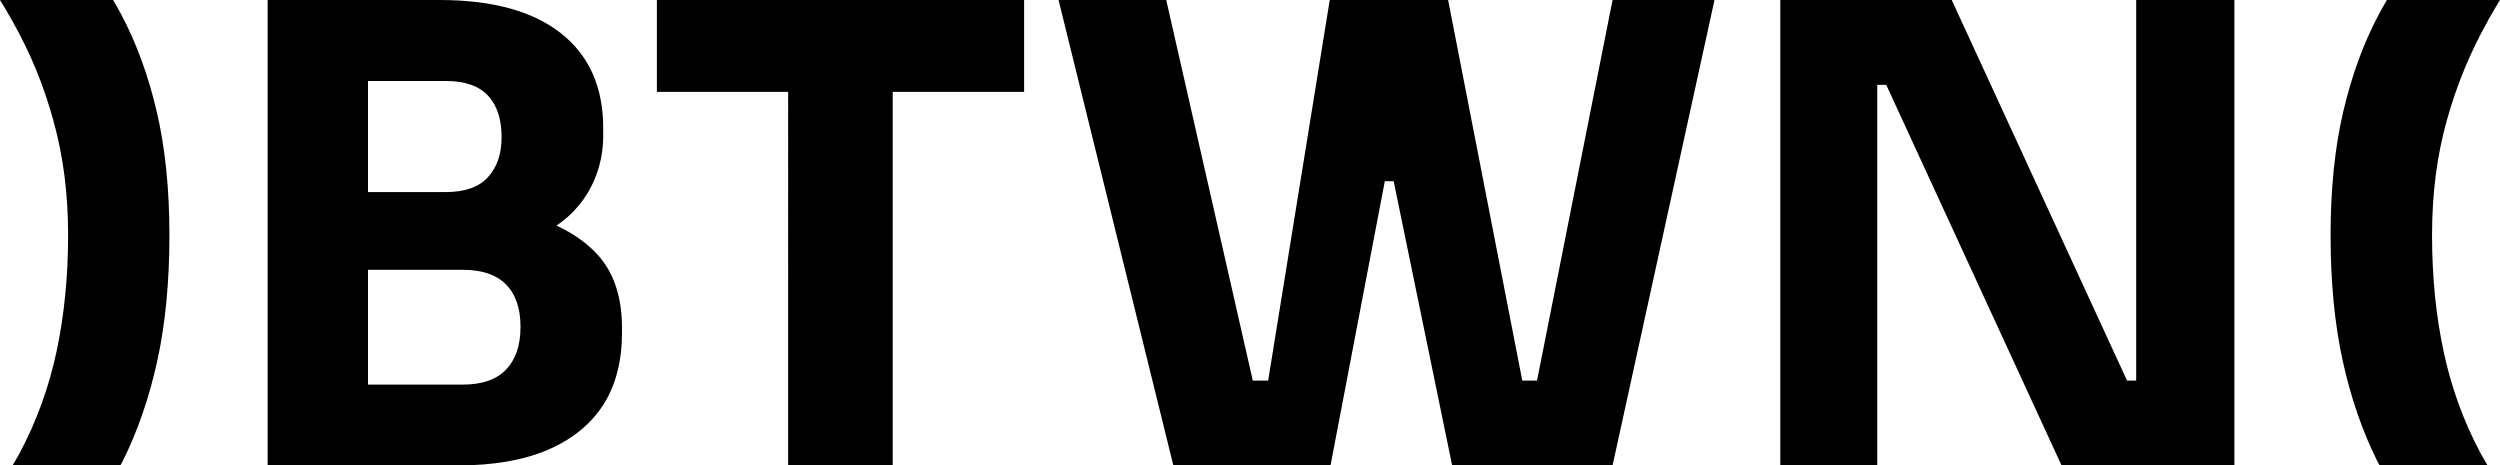 <svg data-name="Layer 1" xmlns="http://www.w3.org/2000/svg" viewBox="0 0 161.14 30"><path d="M137.67 24.53h-.57L125.8 0h-11.05v30H121V5.47h.58L132.88 30h11.14V0h-6.33v24.53zM35.86 14.55c.54-.37 1.02-.79 1.43-1.29.93-1.11 1.59-2.67 1.59-4.5v-.51c0-2.64-.91-4.68-2.73-6.11C34.33.71 31.72 0 28.33 0H17.25v30H29.5c2.32 0 4.26-.34 5.82-1.01 1.56-.67 2.75-1.64 3.56-2.89.81-1.25 1.21-2.85 1.21-4.61v-.37c0-1.74-.41-3.36-1.47-4.59-.71-.82-1.68-1.5-2.76-1.99zM23.72 5.22h5.01c1.24 0 2.15.32 2.73.95.58.63.87 1.52.87 2.65s-.29 1.94-.87 2.59c-.58.65-1.49.97-2.73.97h-5.01V5.22zm8.9 18.6c-.62.65-1.55.97-2.79.97h-6.11v-7.4h6.11c1.24 0 2.17.32 2.79.95.62.63.93 1.54.93 2.73s-.31 2.1-.93 2.75zm9.72-17.9h8.46V30h6.74V5.92h8.47V0H42.34v5.92zm117.99-4.54c.26-.47.54-.93.81-1.38h-7.29c-.17.29-.33.57-.49.87-1 1.86-1.77 3.97-2.32 6.31-.55 2.34-.82 5.01-.82 7.99s.26 5.71.78 8.08 1.26 4.52 2.22 6.45c.05.1.11.2.16.3h6.96c-.15-.27-.32-.53-.46-.8-1.1-2.07-1.89-4.26-2.38-6.57-.49-2.31-.74-4.8-.74-7.46s.31-5.12.95-7.4c.63-2.27 1.51-4.4 2.63-6.39zM.81 1.38C.55.91.28.45 0 0h7.29c.17.29.33.57.49.87 1 1.86 1.77 3.97 2.32 6.31.55 2.34.82 5.01.82 7.99s-.26 5.71-.78 8.08-1.26 4.52-2.22 6.45c-.05.1-.11.2-.16.3H.81c.15-.27.32-.53.46-.8 1.1-2.07 1.89-4.26 2.38-6.57.49-2.31.74-4.8.74-7.46s-.31-5.12-.95-7.4C2.82 5.5 1.94 3.37.81 1.38zM103.94 0l-4.87 24.53h-.95L93.34 0h-7.63l-3.97 24.53h-.99L75.17 0h-6.94l7.4 30h10.13l3.5-18.32h.57L93.6 30h10.34l6.57-30h-6.58z"/></svg>